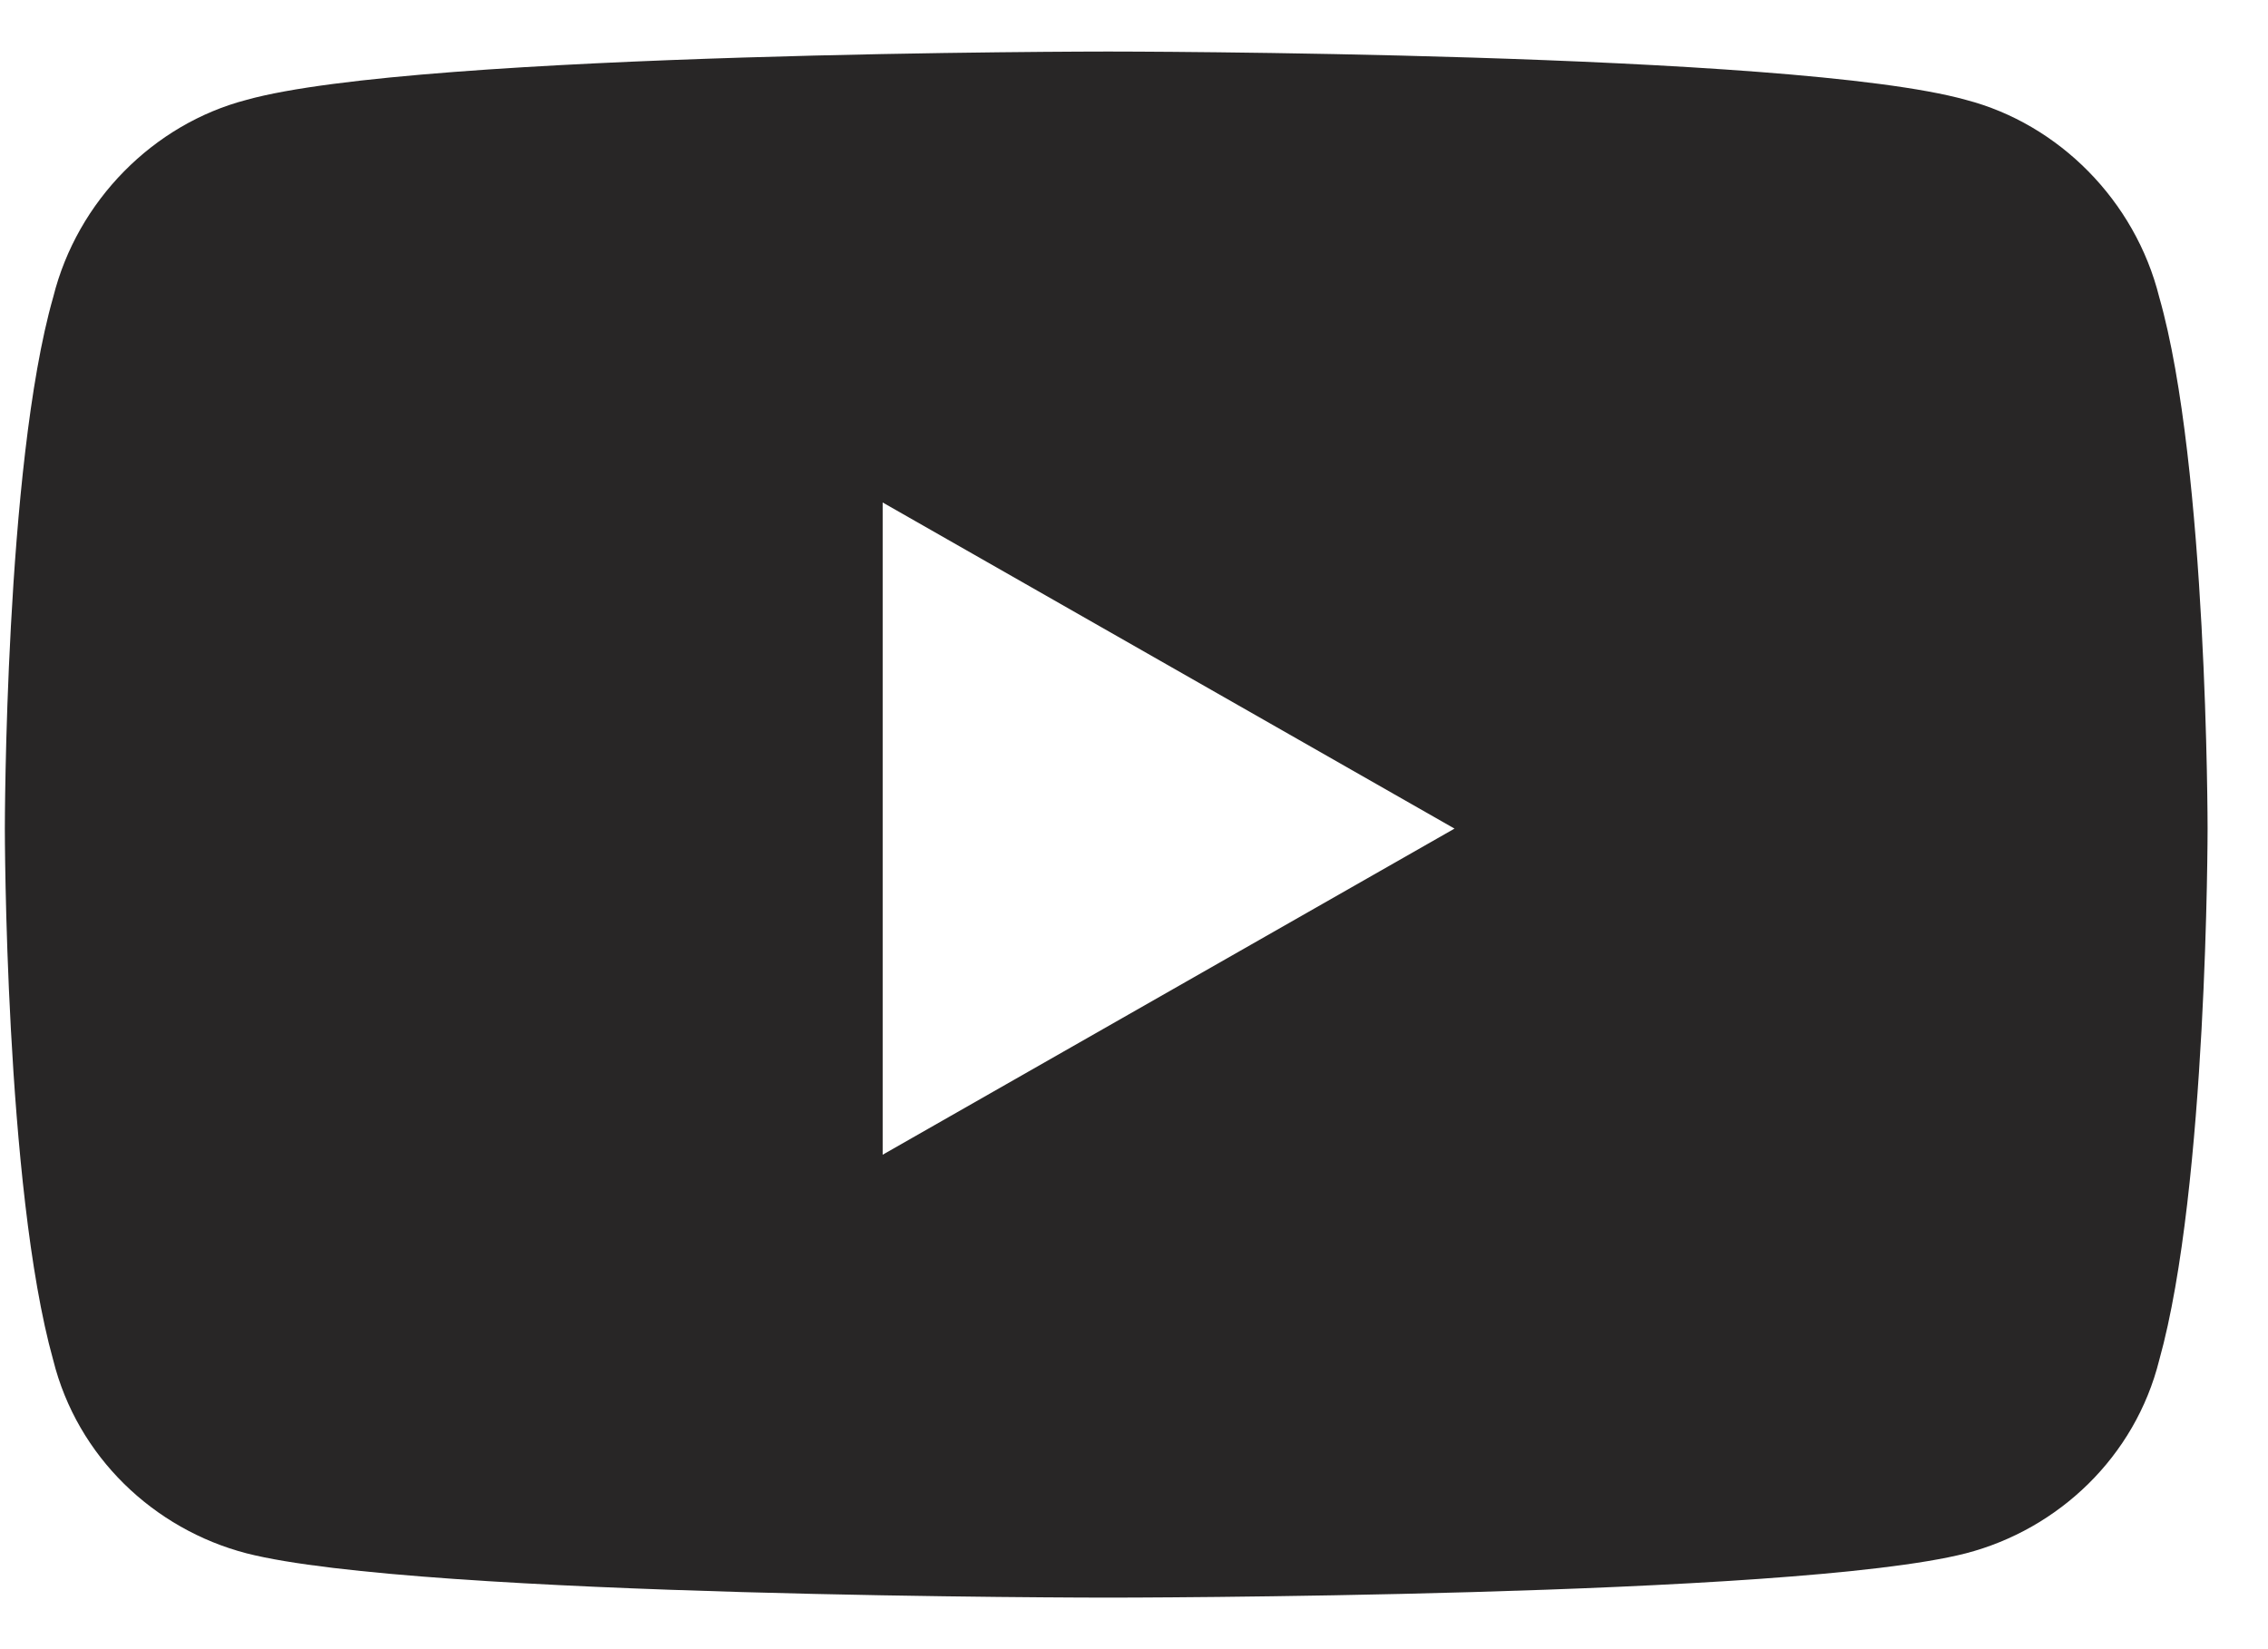 <svg width="22" height="16" viewBox="0 0 22 16" fill="none" xmlns="http://www.w3.org/2000/svg">
<path d="M20.945 2.883C21.414 4.523 21.414 8.039 21.414 8.039C21.414 8.039 21.414 11.516 20.945 13.195C20.711 14.133 19.969 14.836 19.07 15.07C17.391 15.5 10.75 15.5 10.75 15.5C10.75 15.5 4.07 15.5 2.391 15.07C1.492 14.836 0.75 14.133 0.516 13.195C0.047 11.516 0.047 8.039 0.047 8.039C0.047 8.039 0.047 4.523 0.516 2.883C0.75 1.945 1.492 1.203 2.391 0.969C4.07 0.5 10.75 0.5 10.75 0.5C10.75 0.5 17.391 0.5 19.07 0.969C19.969 1.203 20.711 1.945 20.945 2.883ZM8.562 11.203L14.109 8.039L8.562 4.875V11.203Z" fill="#282626"/>
</svg>
